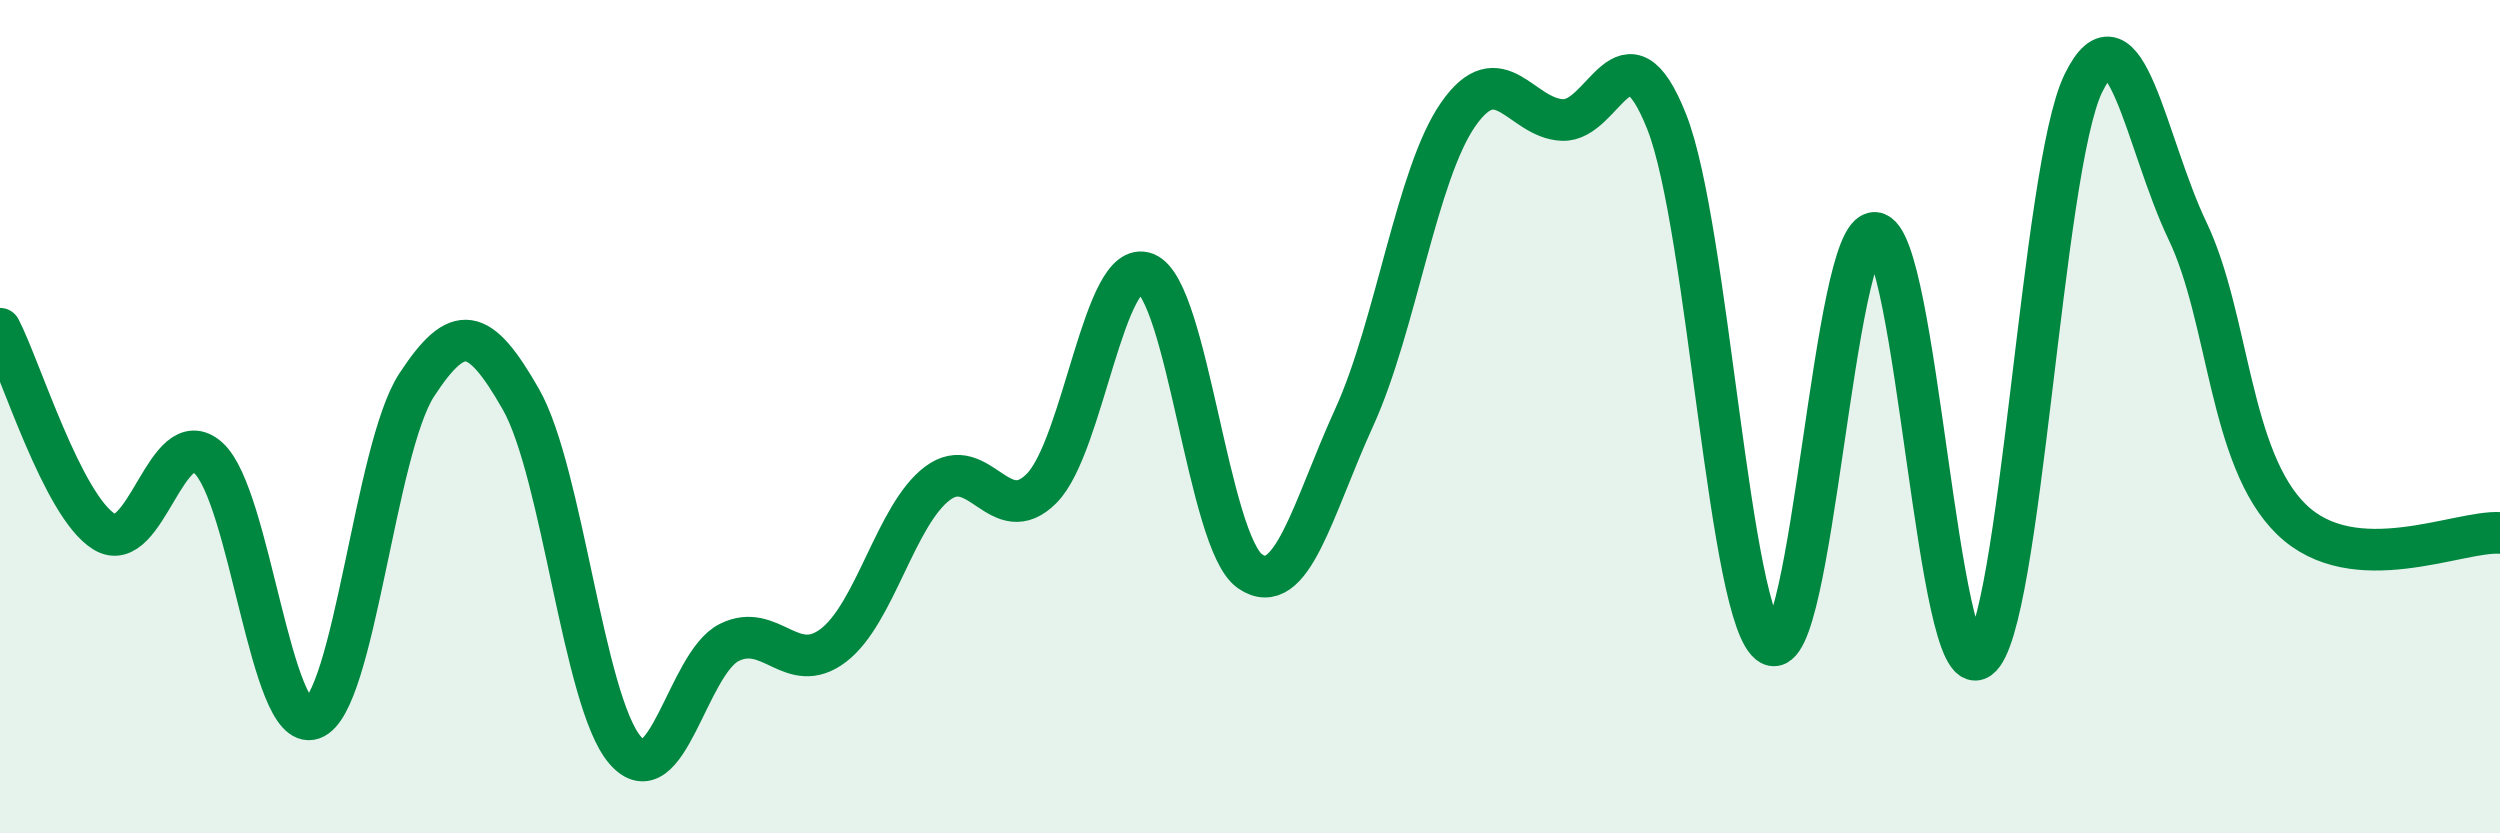 
    <svg width="60" height="20" viewBox="0 0 60 20" xmlns="http://www.w3.org/2000/svg">
      <path
        d="M 0,7.89 C 0.5,8.86 1.5,12.14 2.5,12.76 C 3.5,13.38 4,10.09 5,10.99 C 6,11.89 6.5,17.6 7.5,17.25 C 8.5,16.9 9,10.77 10,9.24 C 11,7.71 11.5,7.83 12.5,9.58 C 13.5,11.33 14,16.83 15,18 C 16,19.17 16.5,15.92 17.5,15.42 C 18.5,14.92 19,16.25 20,15.49 C 21,14.73 21.5,12.35 22.5,11.6 C 23.5,10.85 24,12.73 25,11.72 C 26,10.71 26.5,6.16 27.5,6.56 C 28.5,6.96 29,13.02 30,13.71 C 31,14.4 31.5,12.21 32.5,10.02 C 33.5,7.83 34,4.17 35,2.74 C 36,1.31 36.5,2.84 37.5,2.88 C 38.5,2.92 39,0.4 40,2.92 C 41,5.44 41.5,14.94 42.5,15.47 C 43.5,16 44,5.52 45,5.59 C 46,5.66 46.5,16.52 47.5,15.8 C 48.5,15.08 49,4.05 50,2 C 51,-0.05 51.5,3.45 52.5,5.54 C 53.5,7.63 53.5,11.02 55,12.47 C 56.5,13.92 59,12.73 60,12.79L60 20L0 20Z"
        fill="#008740"
        opacity="0.1"
        stroke-linecap="round"
        stroke-linejoin="round"
      />
      <path
        d="M 0,7.89 C 0.5,8.86 1.5,12.14 2.5,12.76 C 3.5,13.38 4,10.09 5,10.99 C 6,11.89 6.5,17.6 7.5,17.25 C 8.5,16.9 9,10.77 10,9.24 C 11,7.71 11.5,7.83 12.5,9.58 C 13.5,11.33 14,16.83 15,18 C 16,19.17 16.5,15.92 17.5,15.42 C 18.5,14.92 19,16.25 20,15.49 C 21,14.73 21.5,12.35 22.5,11.6 C 23.5,10.85 24,12.73 25,11.72 C 26,10.71 26.5,6.16 27.5,6.56 C 28.5,6.96 29,13.02 30,13.71 C 31,14.4 31.5,12.21 32.5,10.02 C 33.5,7.83 34,4.17 35,2.74 C 36,1.31 36.5,2.84 37.5,2.88 C 38.5,2.92 39,0.4 40,2.92 C 41,5.44 41.5,14.94 42.5,15.47 C 43.5,16 44,5.52 45,5.59 C 46,5.66 46.5,16.52 47.5,15.8 C 48.5,15.08 49,4.05 50,2 C 51,-0.05 51.5,3.45 52.5,5.54 C 53.5,7.63 53.5,11.02 55,12.47 C 56.5,13.92 59,12.73 60,12.79"
        stroke="#008740"
        stroke-width="1"
        fill="none"
        stroke-linecap="round"
        stroke-linejoin="round"
      />
    </svg>
  